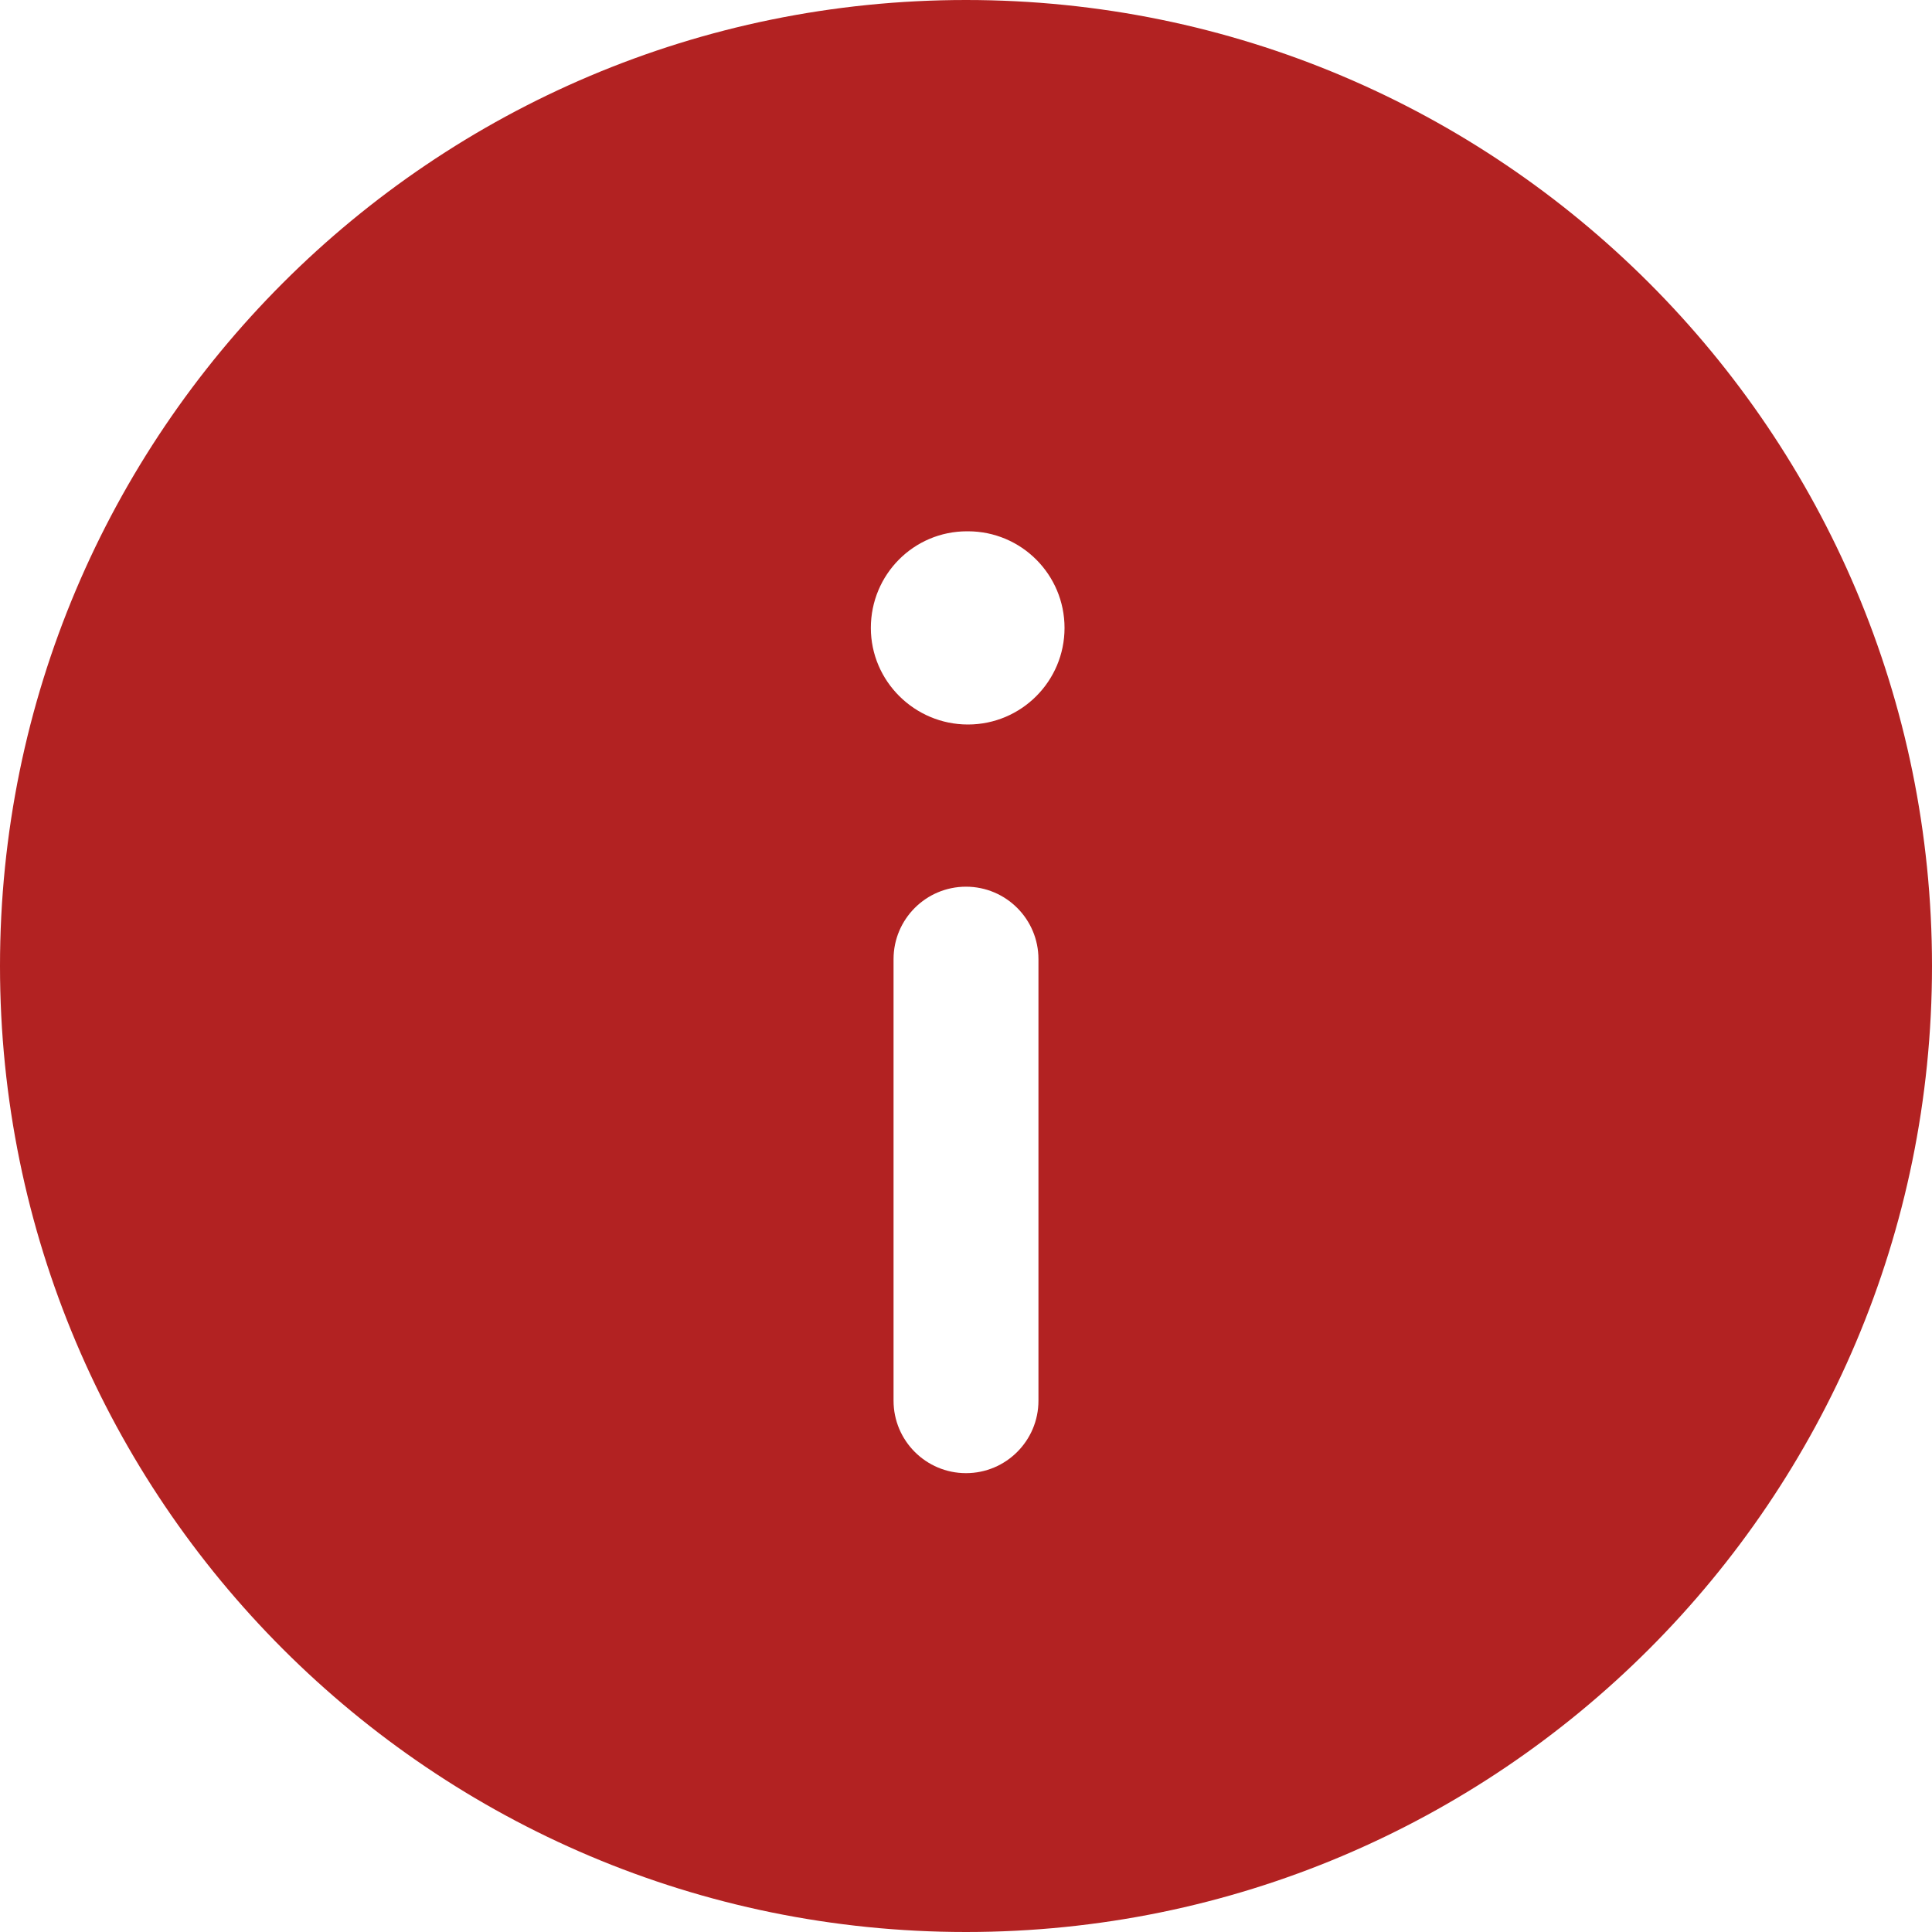 <svg width="20" height="20" viewBox="0 0 20 20" fill="none" xmlns="http://www.w3.org/2000/svg">
<path d="M10 0C4.477 0 0 4.477 0 10C0 15.523 4.477 20 10 20C15.523 20 20 15.523 20 10C20 4.477 15.523 0 10 0ZM10.75 14.5C10.75 14.914 10.414 15.25 10 15.25C9.586 15.25 9.25 14.914 9.25 14.5V9.929C9.25 9.515 9.586 9.179 10 9.179C10.414 9.179 10.75 9.515 10.75 9.929V14.5ZM10.02 7.5C9.468 7.5 9.015 7.052 9.015 6.5C9.015 5.948 9.458 5.5 10.01 5.5H10.02C10.573 5.5 11.02 5.948 11.02 6.5C11.02 7.052 10.572 7.5 10.02 7.5Z" fill="#B22222"/>
</svg>
